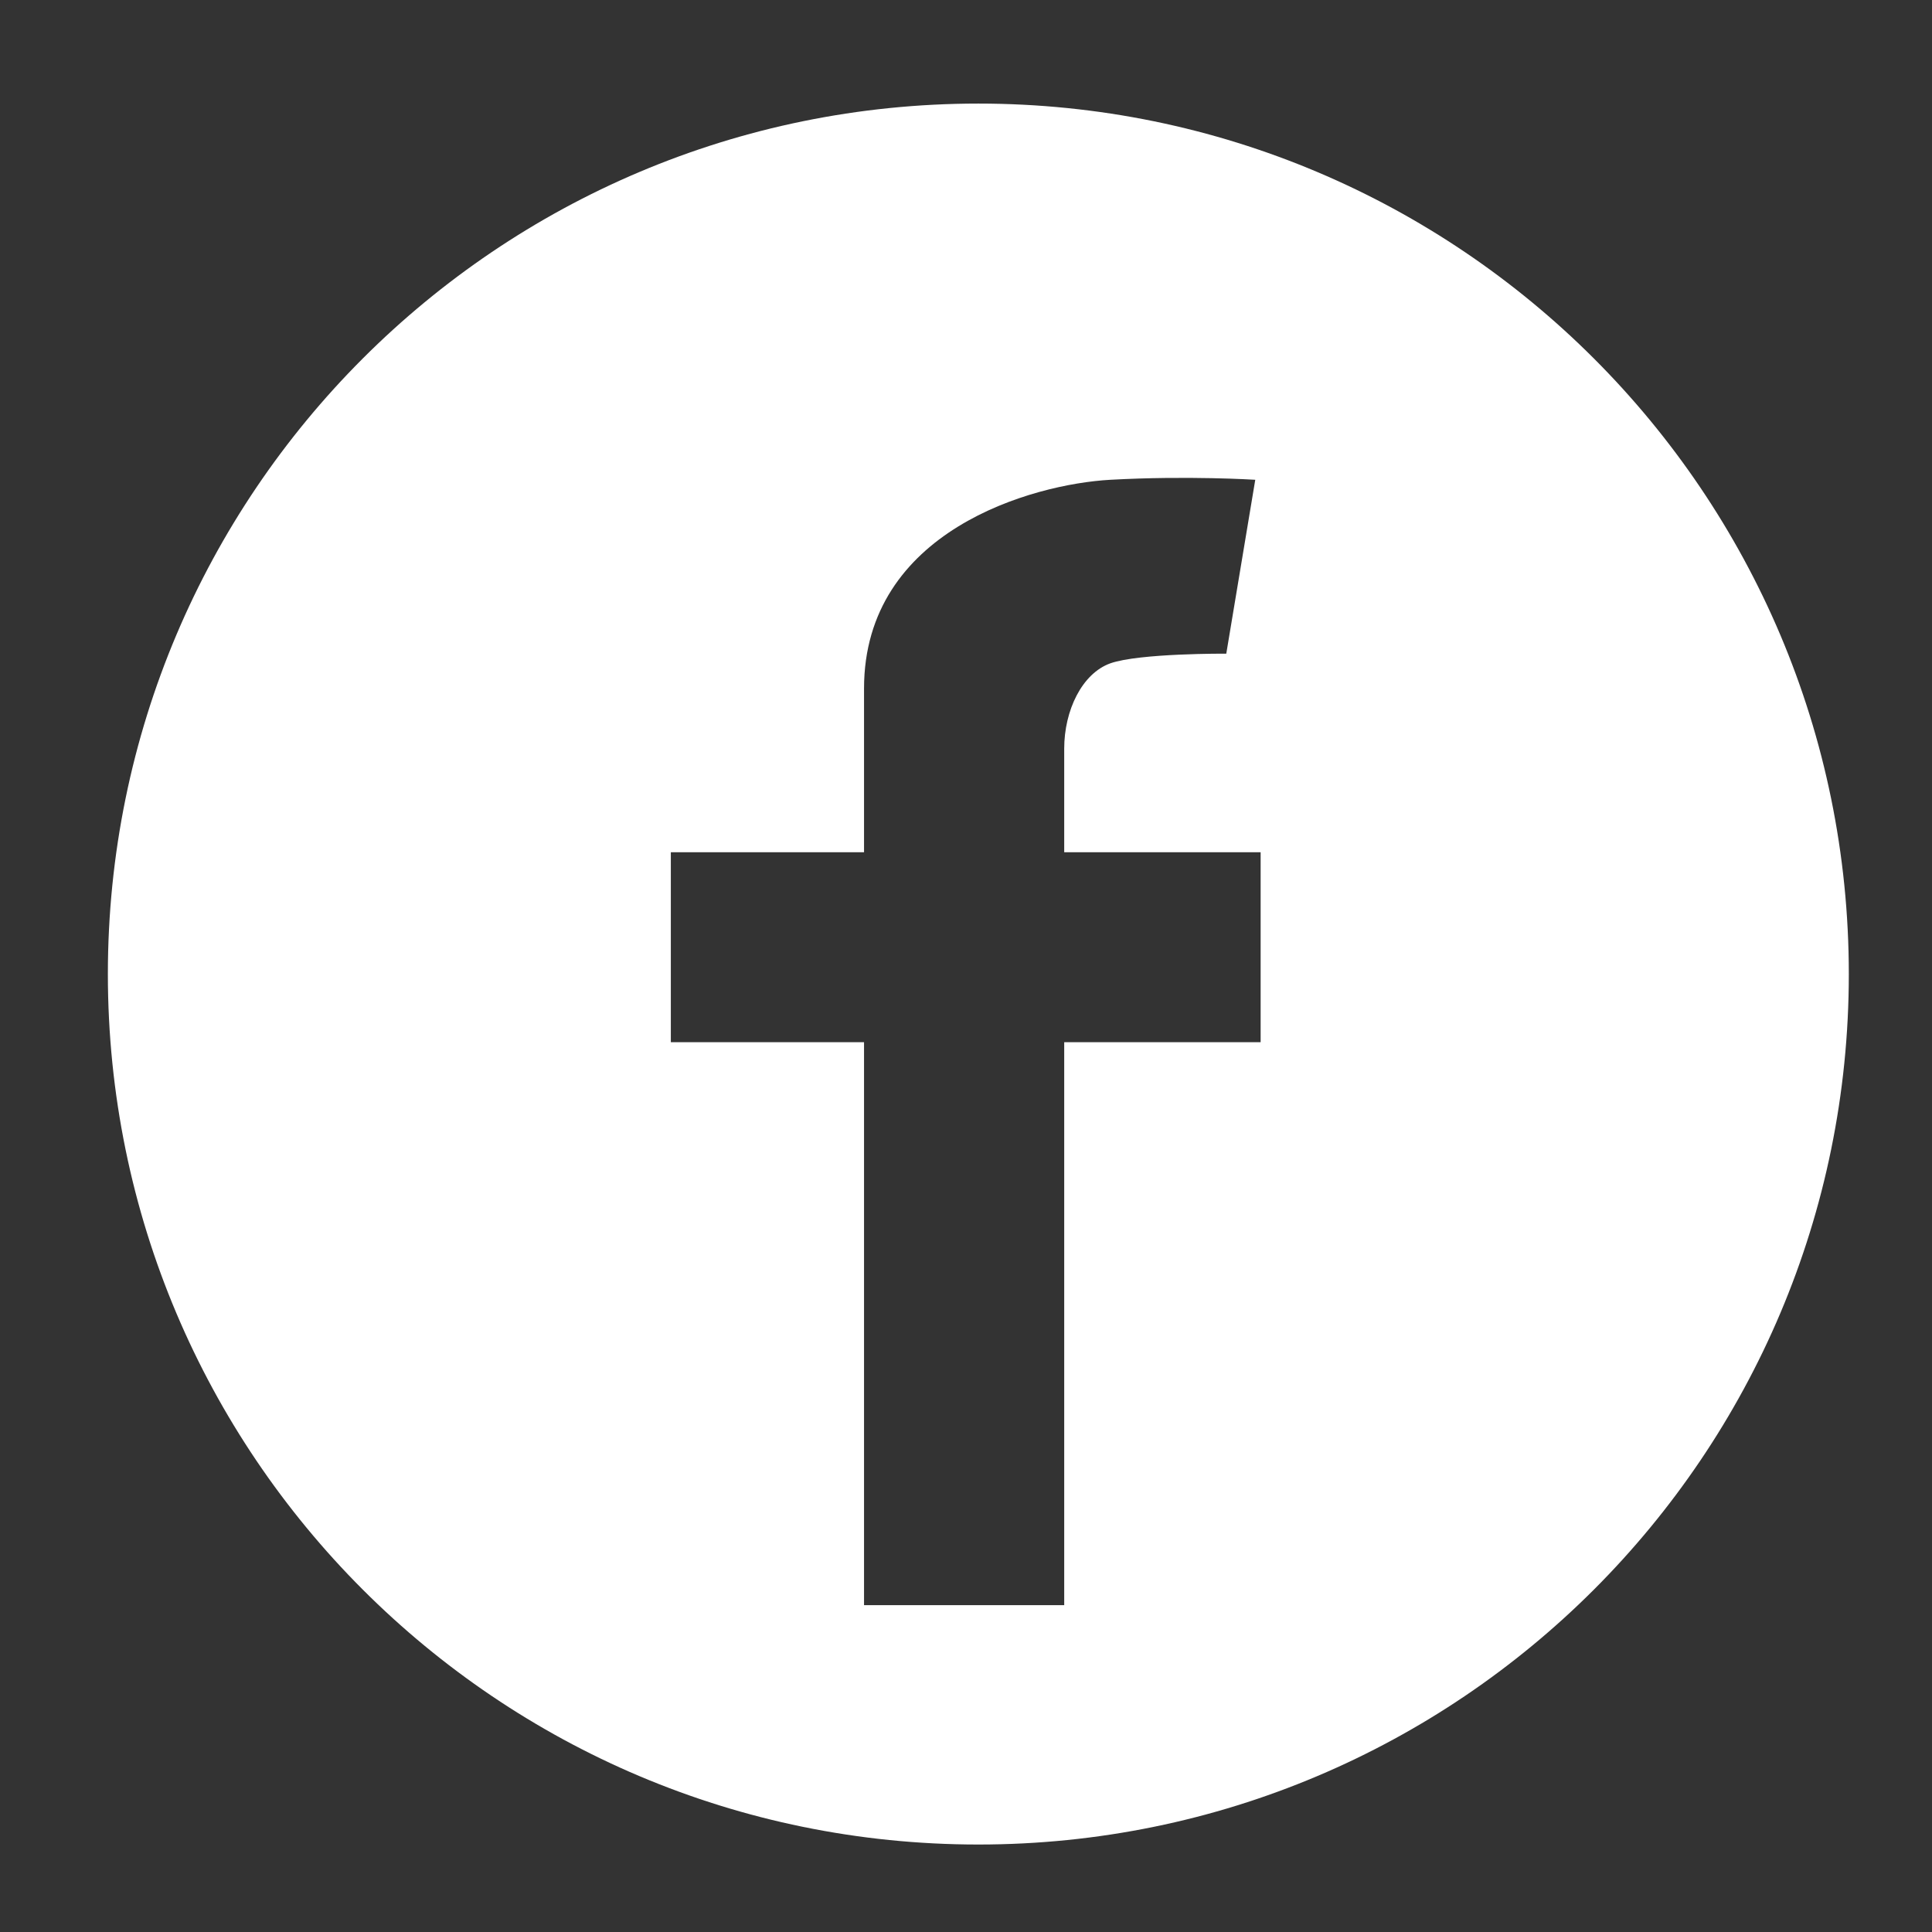 <?xml version="1.0" encoding="UTF-8"?>
<svg id="_圖層_1" data-name="圖層_1" xmlns="http://www.w3.org/2000/svg" version="1.1" viewBox="0 0 36 36">
  <rect x="0" y="0" width="36" height="36" fill="#333333" stroke="none"/>
  <!-- Generator: Adobe Illustrator 29.6.1, SVG Export Plug-In . SVG Version: 2.1.1 Build 9)  -->
  <defs>
    <style>
      .st0 {
        fill: #fff;
      }
    </style>
  </defs>
  <path class="st0" d="M18.23,1.93C9.27,1.93,2.01,9.19,2.01,18.15s7.26,16.22,16.22,16.22,16.22-7.26,16.22-16.22S27.19,1.93,18.23,1.93ZM23.49,15.88v3.54h-3.66v10.49h-3.73v-10.49h-3.6v-3.54h3.6v-3.05c0-2.94,3.14-3.81,4.59-3.89,1.45-.08,2.7,0,2.7,0l-.54,3.24s-1.62-.01-2.16.18c-.53.19-.86.88-.86,1.59v1.93h3.66Z"/>
</svg>